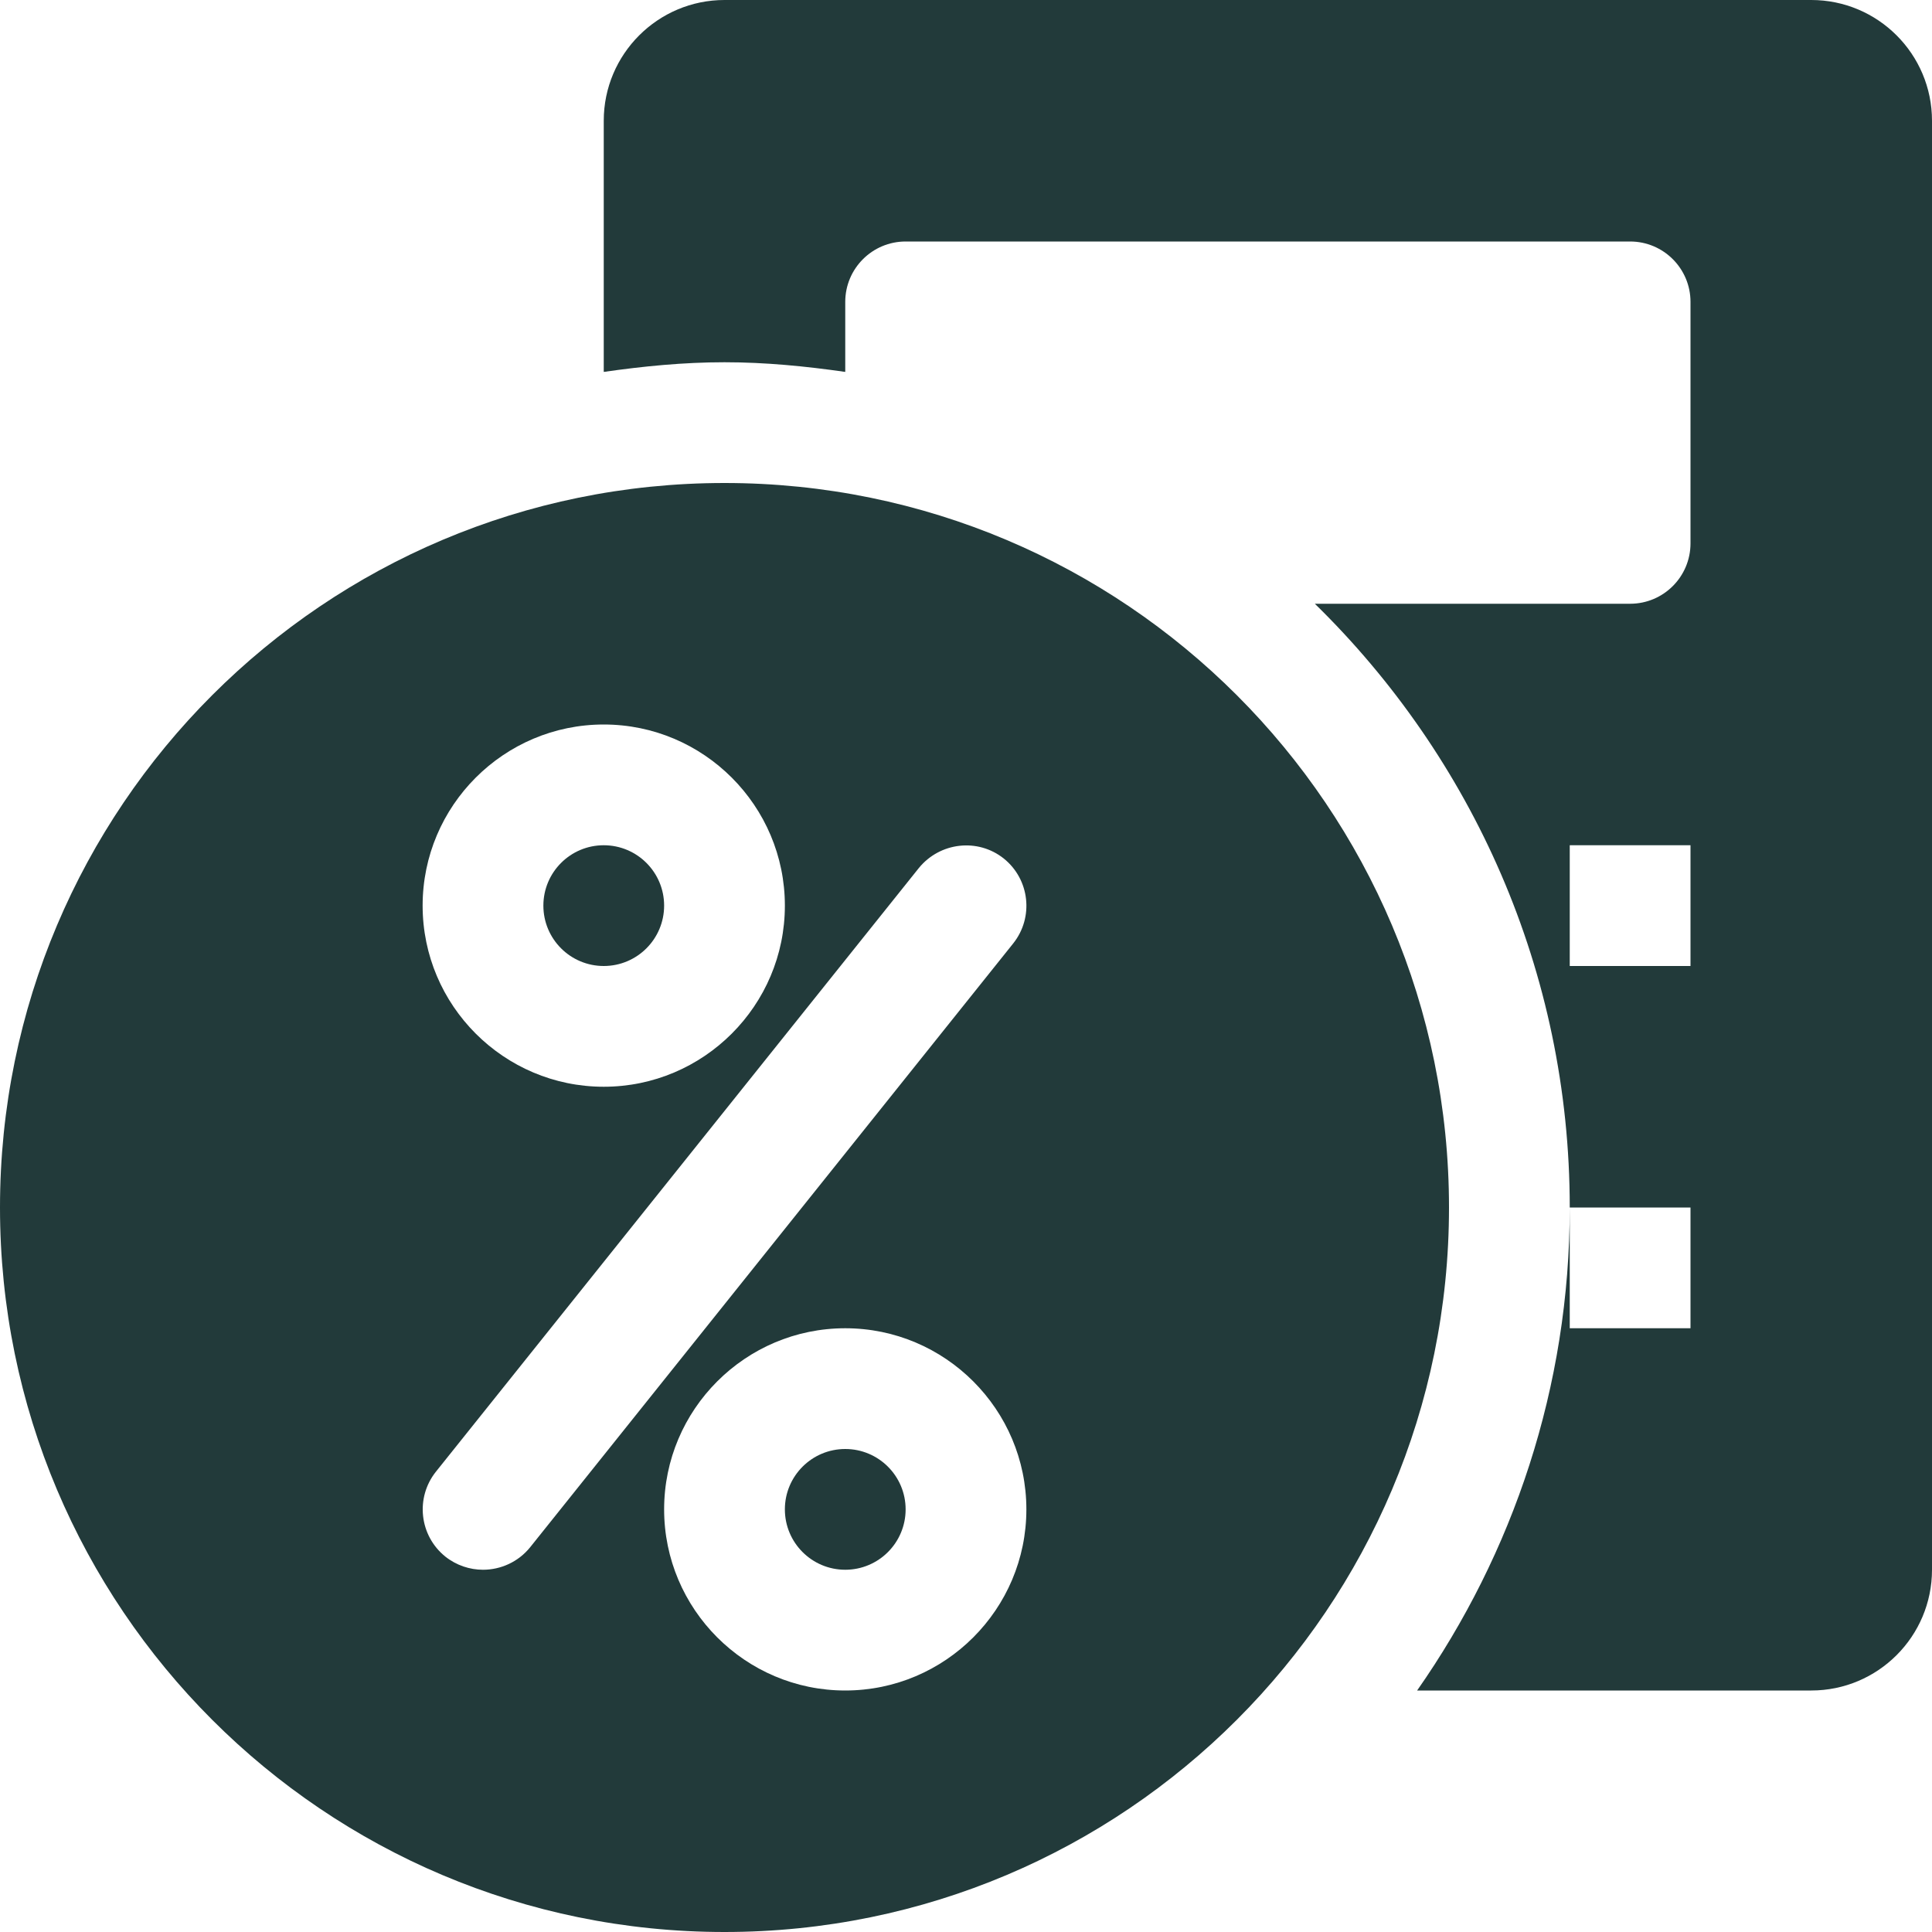 <?xml version="1.0" encoding="UTF-8"?> <svg xmlns="http://www.w3.org/2000/svg" xmlns:xlink="http://www.w3.org/1999/xlink" width="32px" height="32px" viewBox="0 0 32 32" version="1.1"><title>097C97D0-EE1F-4EC9-8524-F2E3F21E6D6F@3x</title><g id="Pages" stroke="none" stroke-width="1" fill="none" fill-rule="evenodd"><g id="Homepage-v1.0" transform="translate(-1844, -5479)" fill="#223A3A" fill-rule="nonzero"><g id="Group-14" transform="translate(1830, 5465)"><g id="calculator-copy" transform="translate(14, 14)"><circle id="Oval" cx="10" cy="15" r="1"></circle><circle id="Oval" cx="14" cy="25" r="1"></circle><path d="M12,8 C5.372,8 0,13.372 0,20 C0,26.628 5.372,32 12,32 C18.628,32 24,26.628 24,20 C24,13.372 18.628,8 12,8 Z M10,12 C11.654,12 13,13.346 13,15 C13,16.654 11.654,18 10,18 C8.346,18 7,16.654 7,15 C7,13.346 8.346,12 10,12 Z M14,28 C12.346,28 11,26.654 11,25 C11,23.346 12.346,22 14,22 C15.654,22 17,23.346 17,25 C17,26.654 15.654,28 14,28 Z M16.782,15.626 L8.782,25.626 C8.584,25.872 8.292,26 8,26 C7.782,26 7.56,25.928 7.376,25.782 C6.946,25.436 6.876,24.808 7.22,24.376 L15.22,14.376 C15.568,13.95 16.194,13.876 16.626,14.22 C17.056,14.566 17.126,15.194 16.782,15.626 Z" id="Shape"></path><path d="M30,0 L12,0 C10.898,0 10,0.896 10,2 L10,6.16 C10.656,6.066 11.32,6 12,6 C12.68,6 13.344,6.066 14,6.16 L14,5 C14,4.448 14.448,4 15,4 L27,4 C27.552,4 28,4.448 28,5 L28,9 C28,9.552 27.552,10 27,10 L21.778,10 C24.38,12.544 26,16.084 26,20 L28,20 L28,22 L26,22 L26,20 C26,22.974 25.06,25.73 23.472,28 L30,28 C31.104,28 32,27.104 32,26 L32,2 C32,0.896 31.104,0 30,0 Z M28,16 L26,16 L26,14 L28,14 L28,16 Z" id="Shape"></path></g></g></g></g></svg> 